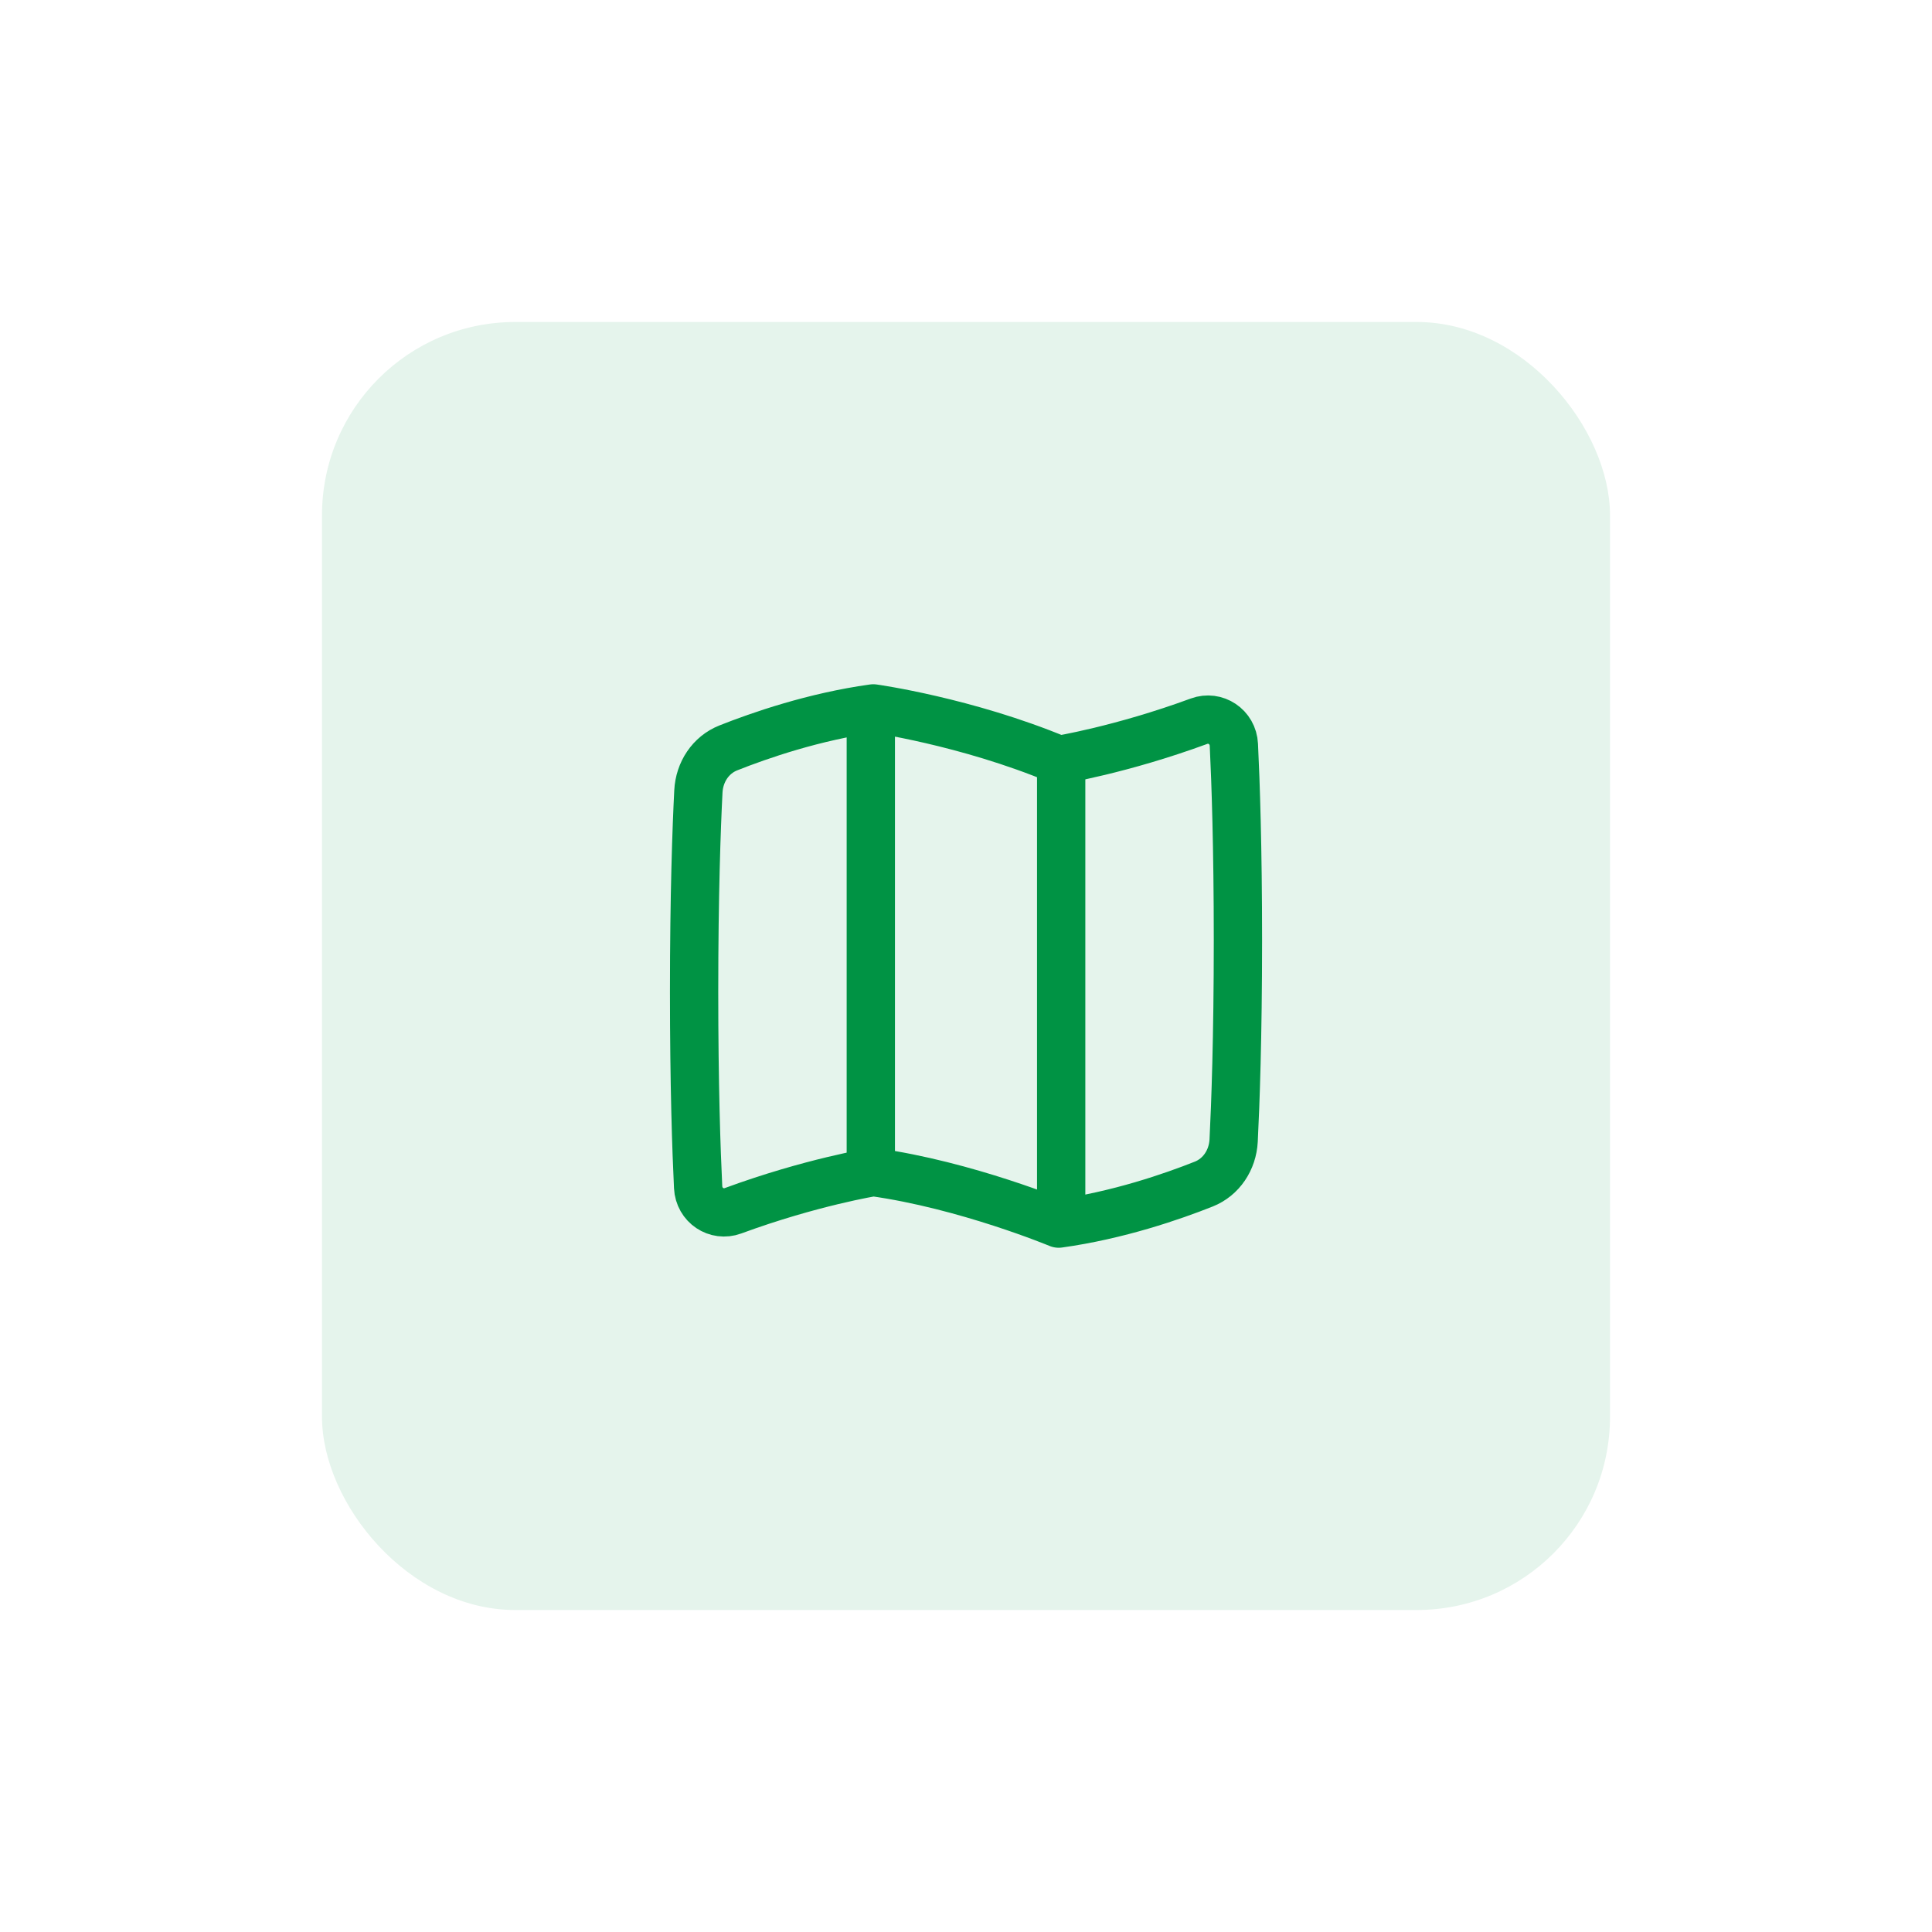 <svg width="60" height="60" viewBox="0 0 60 60" fill="none" xmlns="http://www.w3.org/2000/svg">
<g filter="url(#filter0_d_980_5435)">
<rect x="10" y="10" width="40" height="40" rx="6" fill="#E5F4EC"/>
<path d="M27.121 22C25.276 22.256 23.589 22.841 22.615 23.228C22.073 23.444 21.719 23.973 21.689 24.58C21.632 25.698 21.556 27.771 21.556 30.8C21.556 33.696 21.625 35.719 21.681 36.867C21.708 37.432 22.255 37.789 22.764 37.602C25.189 36.71 27.121 36.4 27.121 36.4C30 36.8 32.879 38 32.879 38C34.724 37.744 36.411 37.159 37.385 36.772C37.927 36.556 38.281 36.027 38.312 35.42C38.368 34.303 38.445 32.229 38.445 29.2C38.445 26.304 38.375 24.281 38.319 23.133C38.292 22.568 37.745 22.211 37.236 22.398C34.811 23.29 32.879 23.6 32.879 23.6C30 22.4 27.121 22 27.121 22Z" stroke="#009344" stroke-width="1.5" stroke-linecap="round" stroke-linejoin="round"/>
<path d="M27.044 36.379V22.053" stroke="#009344" stroke-width="1.5" stroke-linecap="round" stroke-linejoin="round"/>
<path d="M32.956 23.621V37.947" stroke="#009344" stroke-width="1.5" stroke-linecap="round" stroke-linejoin="round"/>
</g>
<defs>
<filter id="filter0_d_980_5435" x="0" y="0" width="60" height="60" filterUnits="userSpaceOnUse" color-interpolation-filters="sRGB">
<feFlood flood-opacity="0" result="BackgroundImageFix"/>
<feColorMatrix in="SourceAlpha" type="matrix" values="0 0 0 0 0 0 0 0 0 0 0 0 0 0 0 0 0 0 127 0" result="hardAlpha"/>
<feOffset/>
<feGaussianBlur stdDeviation="5"/>
<feComposite in2="hardAlpha" operator="out"/>
<feColorMatrix type="matrix" values="0 0 0 0 0 0 0 0 0 0 0 0 0 0 0 0 0 0 0.15 0"/>
<feBlend mode="normal" in2="BackgroundImageFix" result="effect1_dropShadow_980_5435"/>
<feBlend mode="normal" in="SourceGraphic" in2="effect1_dropShadow_980_5435" result="shape"/>
</filter>
</defs>
</svg>
